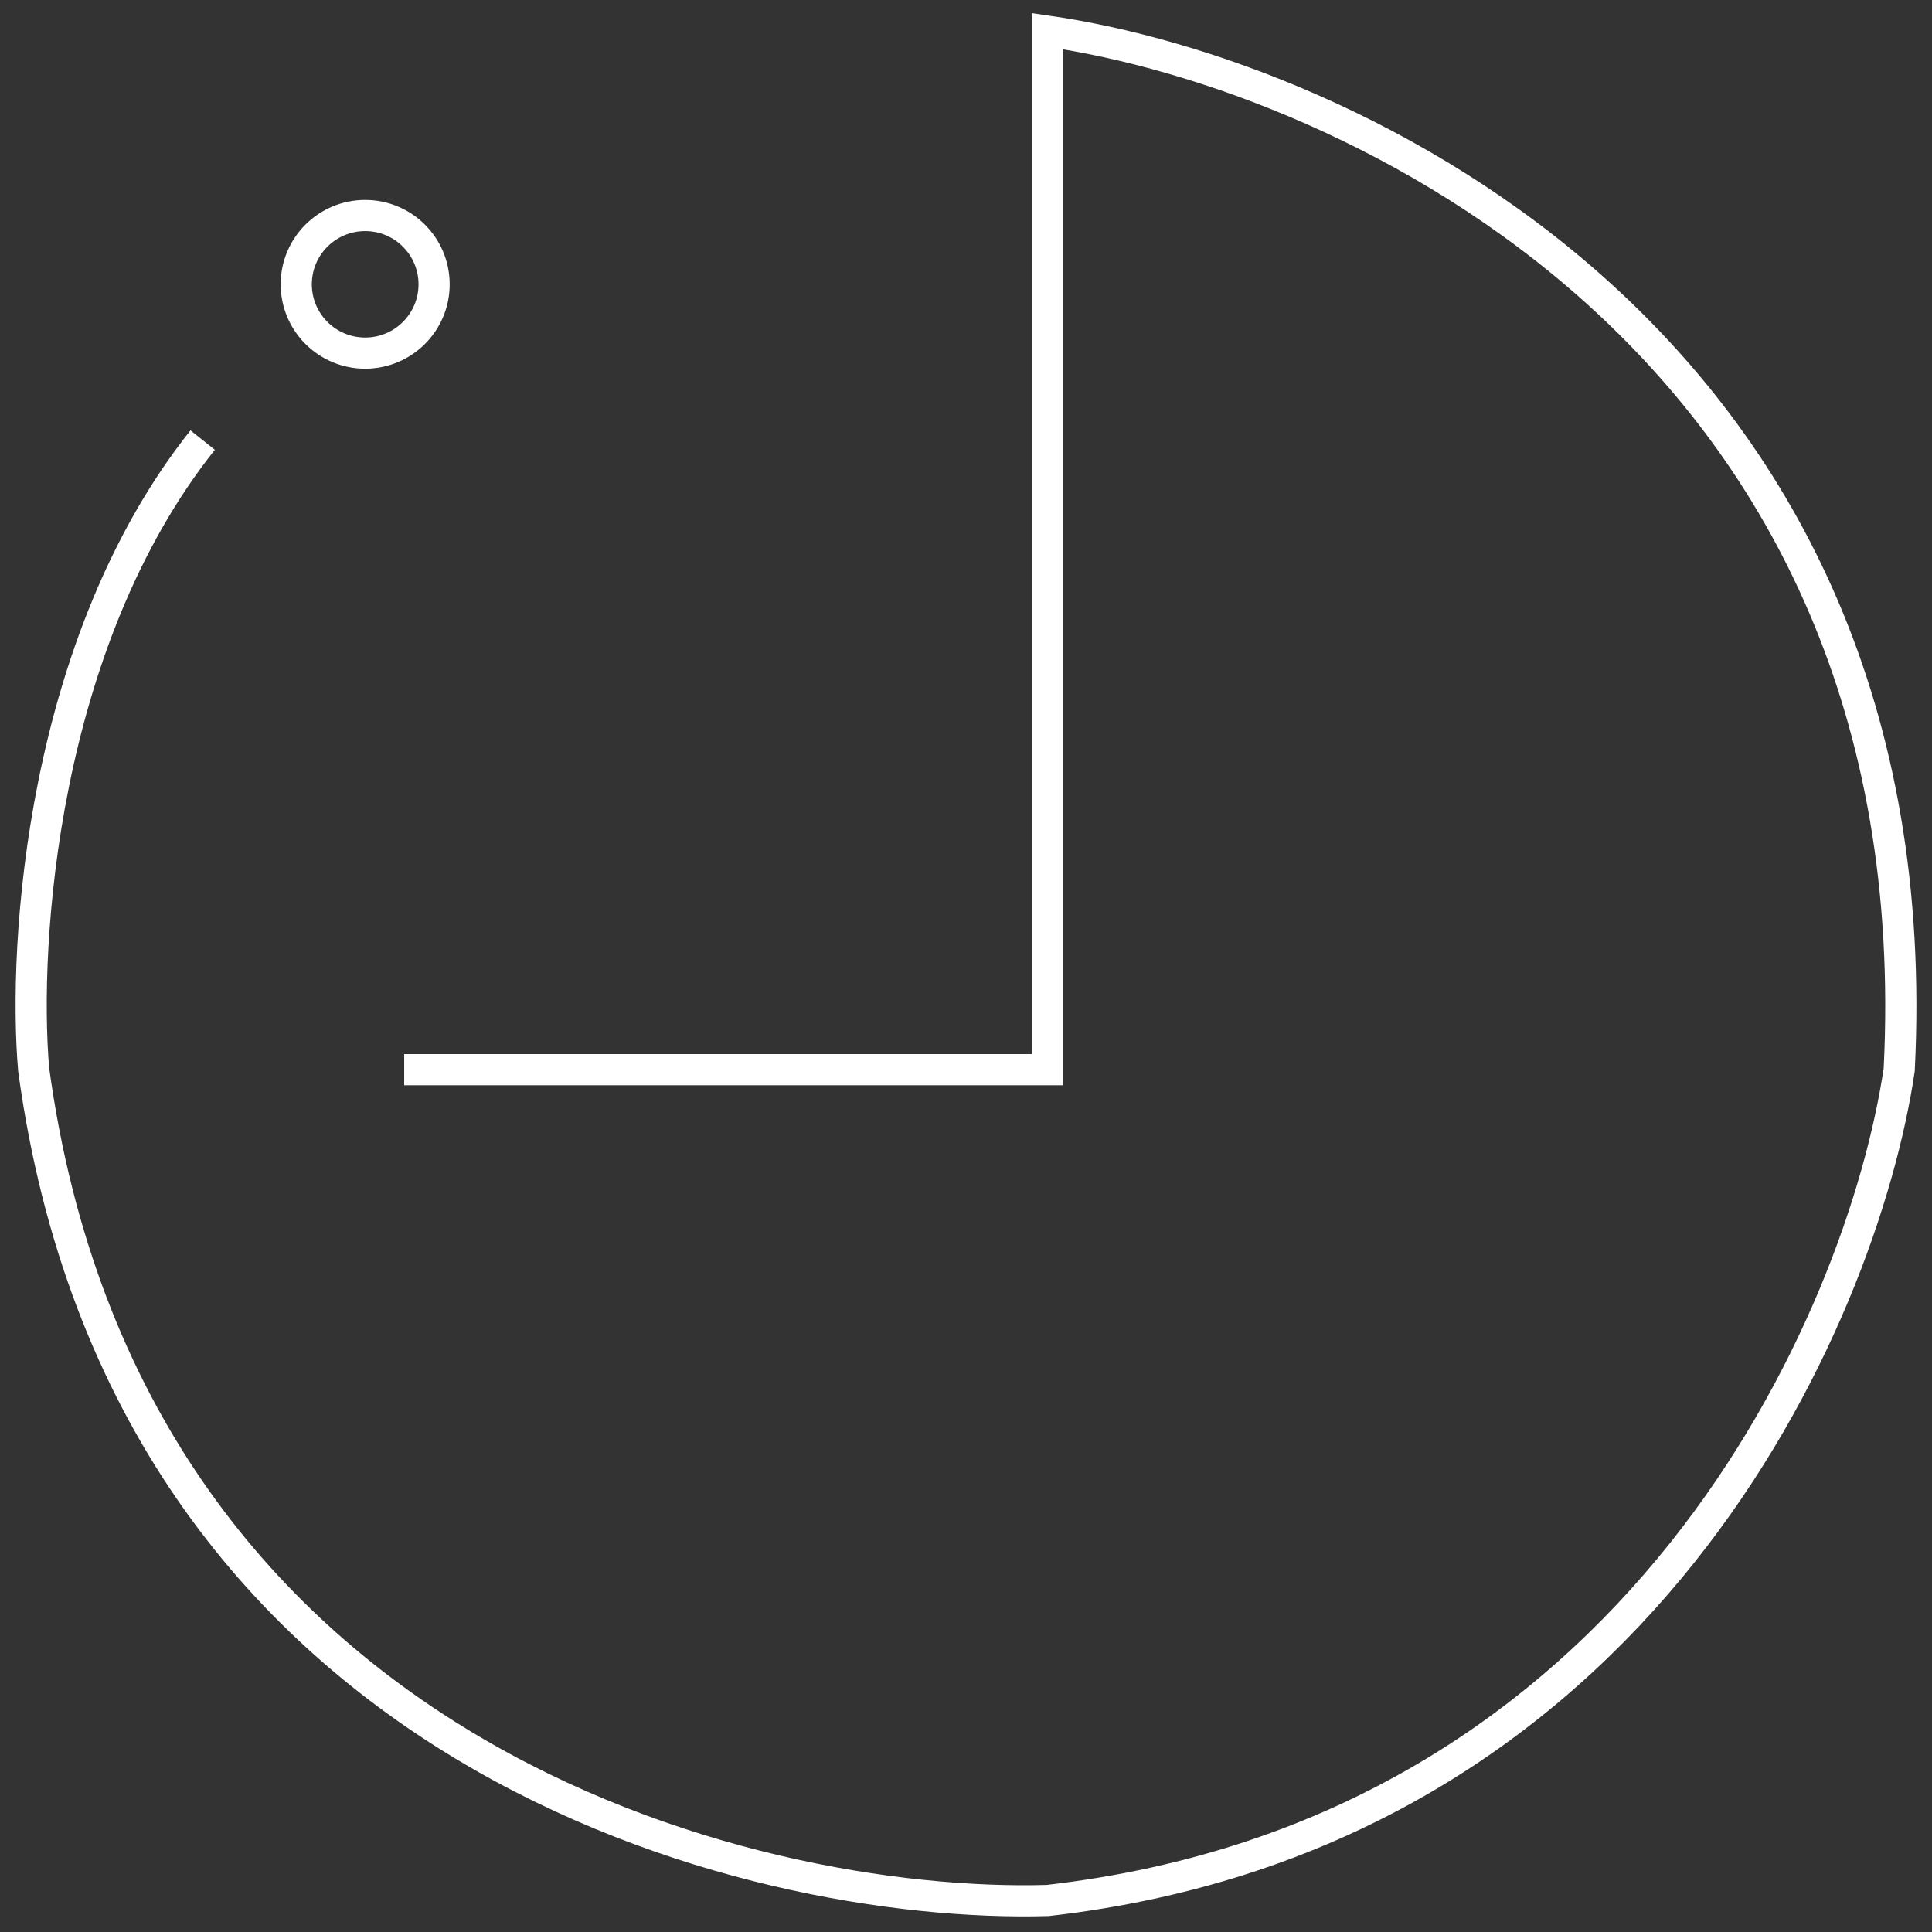 <svg width="62" height="62" viewBox="0 0 62 62" fill="none" xmlns="http://www.w3.org/2000/svg">
<rect x="0" y="0" width="62" height="62" fill="#333333" stroke="none"/>
<path d="M12.971 34.327H33.622V1C43.217 2.389 62.116 10.998 60.948 34.327C59.766 42.312 52.646 58.823 33.622 60.989C24.026 61.267 4.084 56.323 1.081 34.327C0.733 30.3 1.331 20.621 6.504 14.123" stroke="white"/>
<path d="M13.931 9.124C13.931 10.342 12.941 11.332 11.719 11.332C10.497 11.332 9.507 10.342 9.507 9.124C9.507 7.905 10.497 6.916 11.719 6.916C12.941 6.916 13.931 7.905 13.931 9.124Z" stroke="white"/>
</svg>
